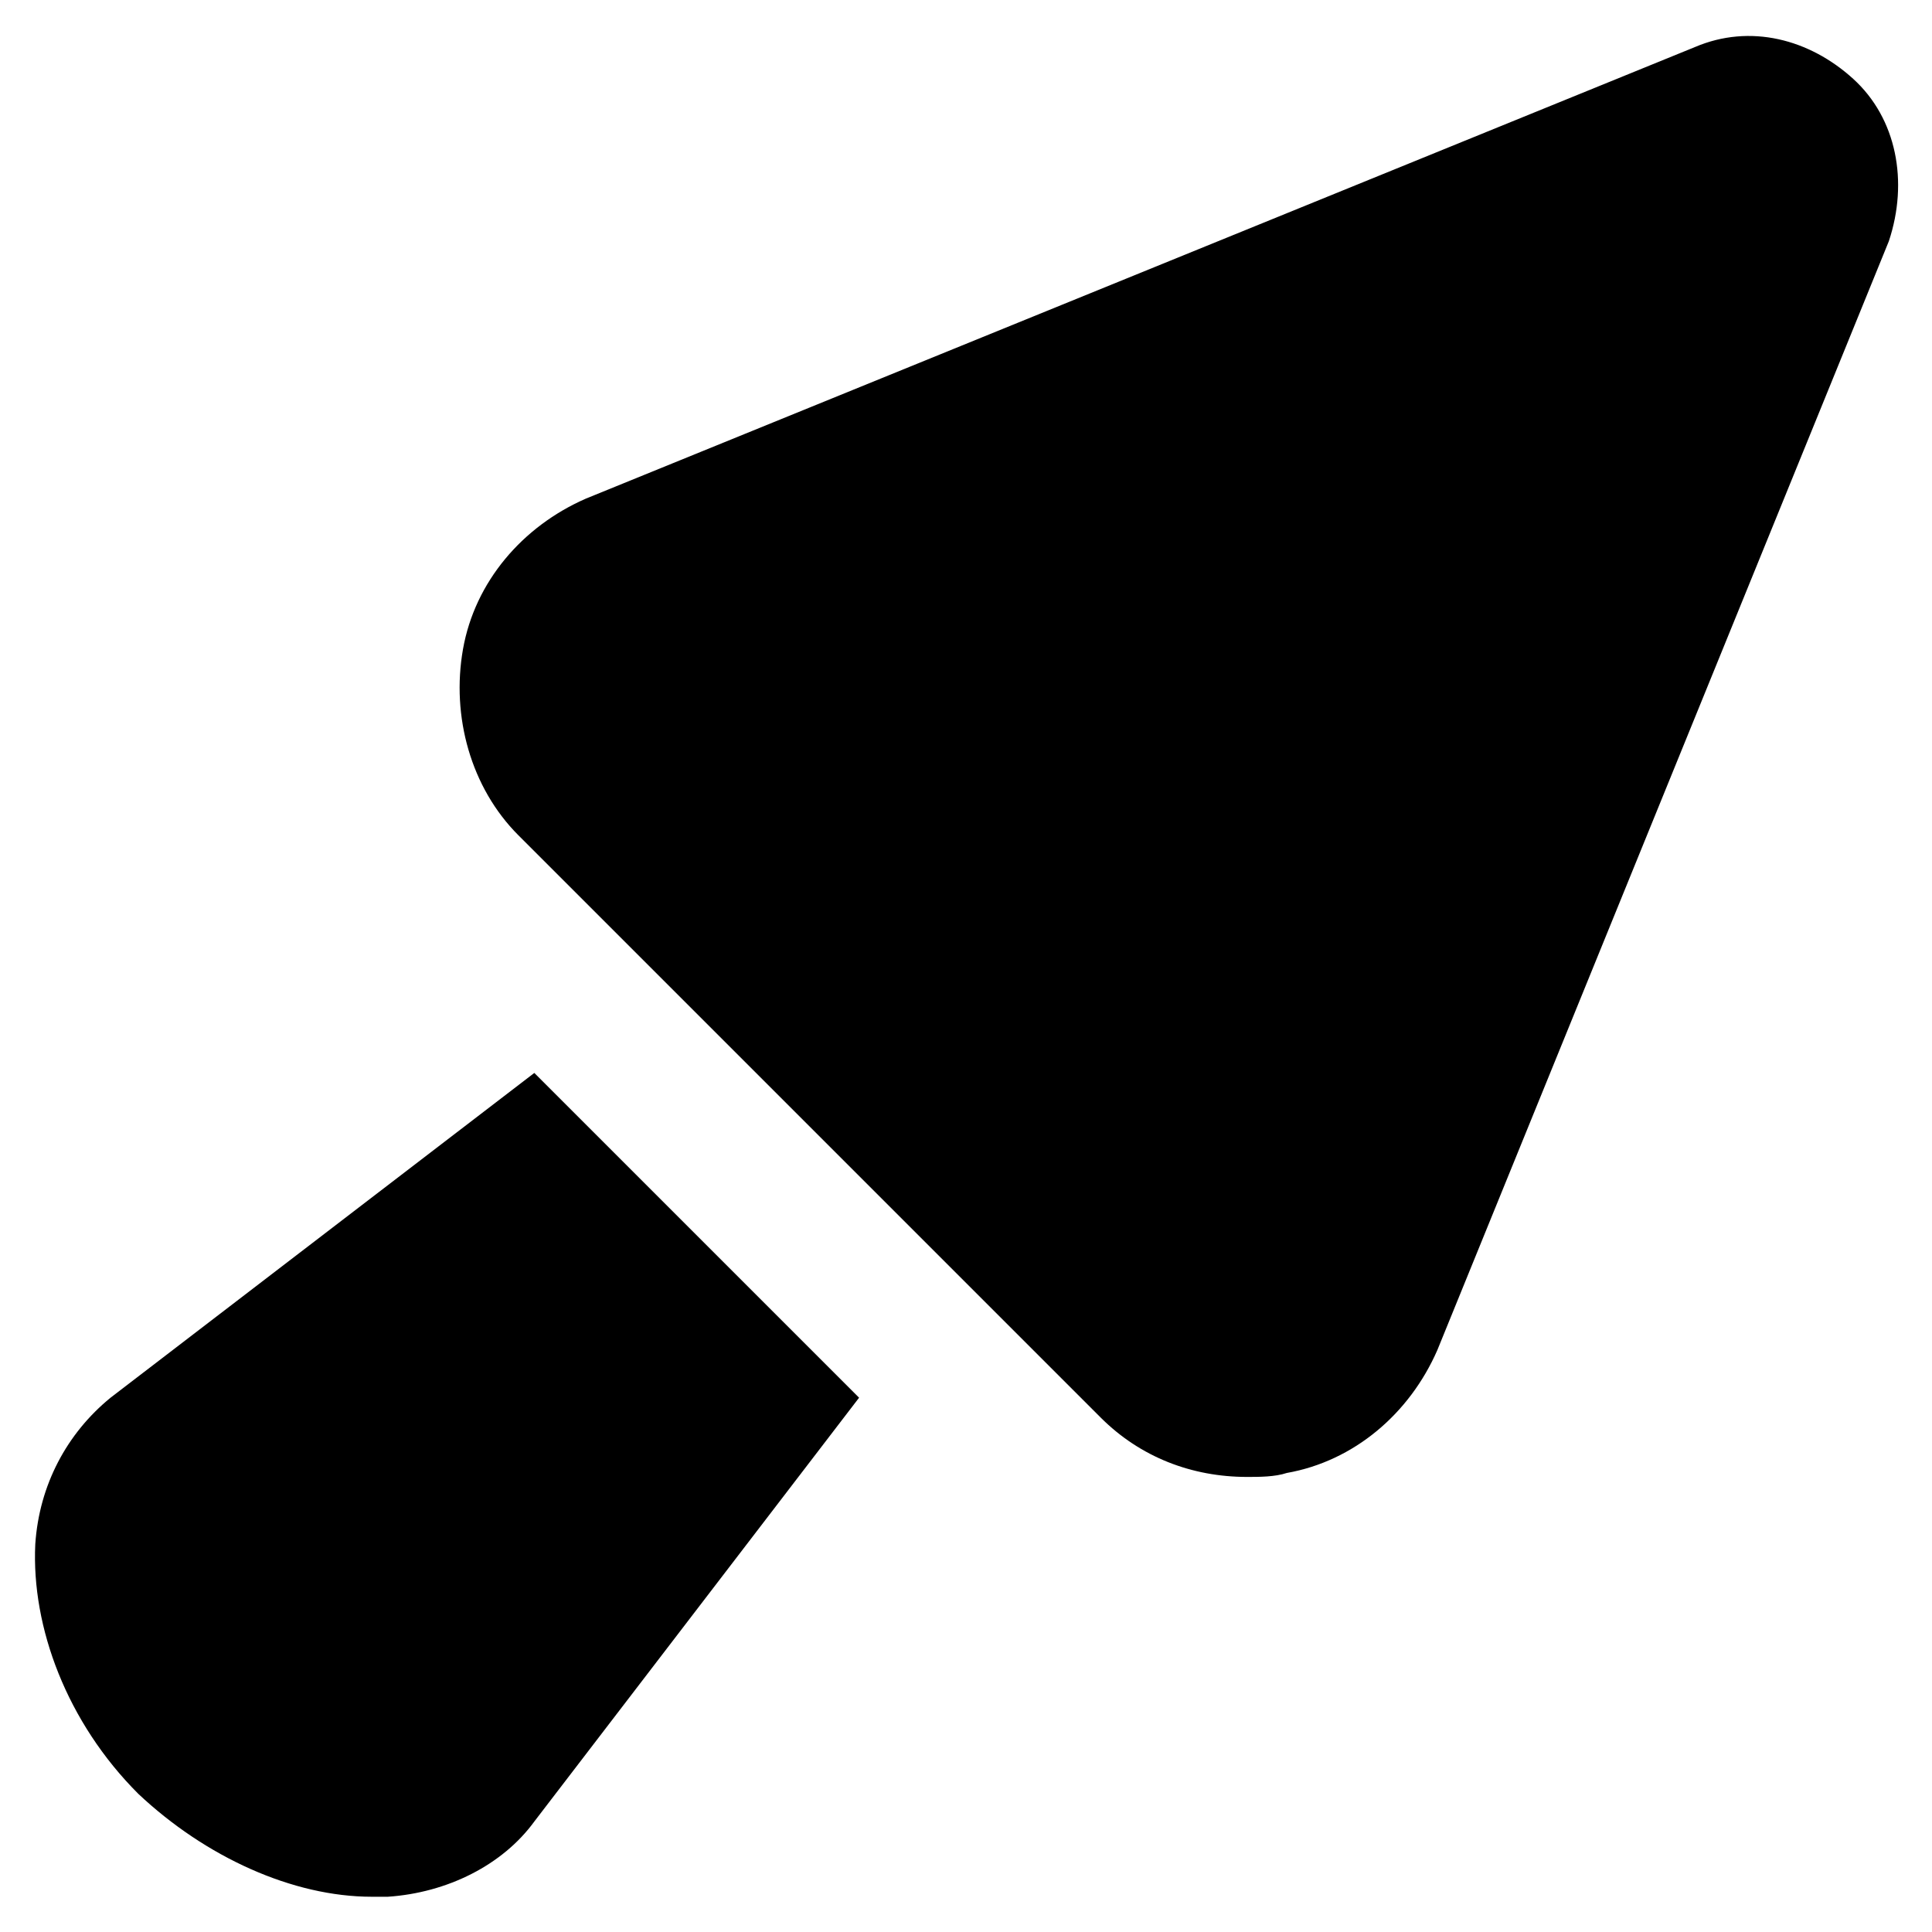 <?xml version="1.0" encoding="UTF-8"?>
<!-- Uploaded to: SVG Repo, www.svgrepo.com, Generator: SVG Repo Mixer Tools -->
<svg fill="#000000" width="800px" height="800px" version="1.1" viewBox="144 144 512 512" xmlns="http://www.w3.org/2000/svg">
 <g>
  <path d="m635.11 164.89c-11.547-10.496-27.289-14.695-41.984-8.398l-293.89 119.66c-16.793 7.348-29.391 22.043-32.539 39.887-3.148 17.844 2.098 36.734 14.695 49.332l154.29 154.29c10.496 10.496 24.141 15.742 38.836 15.742 3.148 0 7.348 0 10.496-1.051 17.844-3.148 32.539-15.742 39.887-32.539l119.66-293.89c5.246-15.742 2.098-32.535-9.449-43.031z"/>
  <path d="m173.29 514.41c-11.547 9.445-18.895 23.09-19.941 38.836-1.051 22.043 8.398 47.23 27.289 66.125 17.844 16.793 40.934 27.289 61.926 27.289h4.199c15.742-1.051 30.438-8.398 38.836-19.941l86.066-112.31-86.066-86.066z"/>
 </g>
</svg>